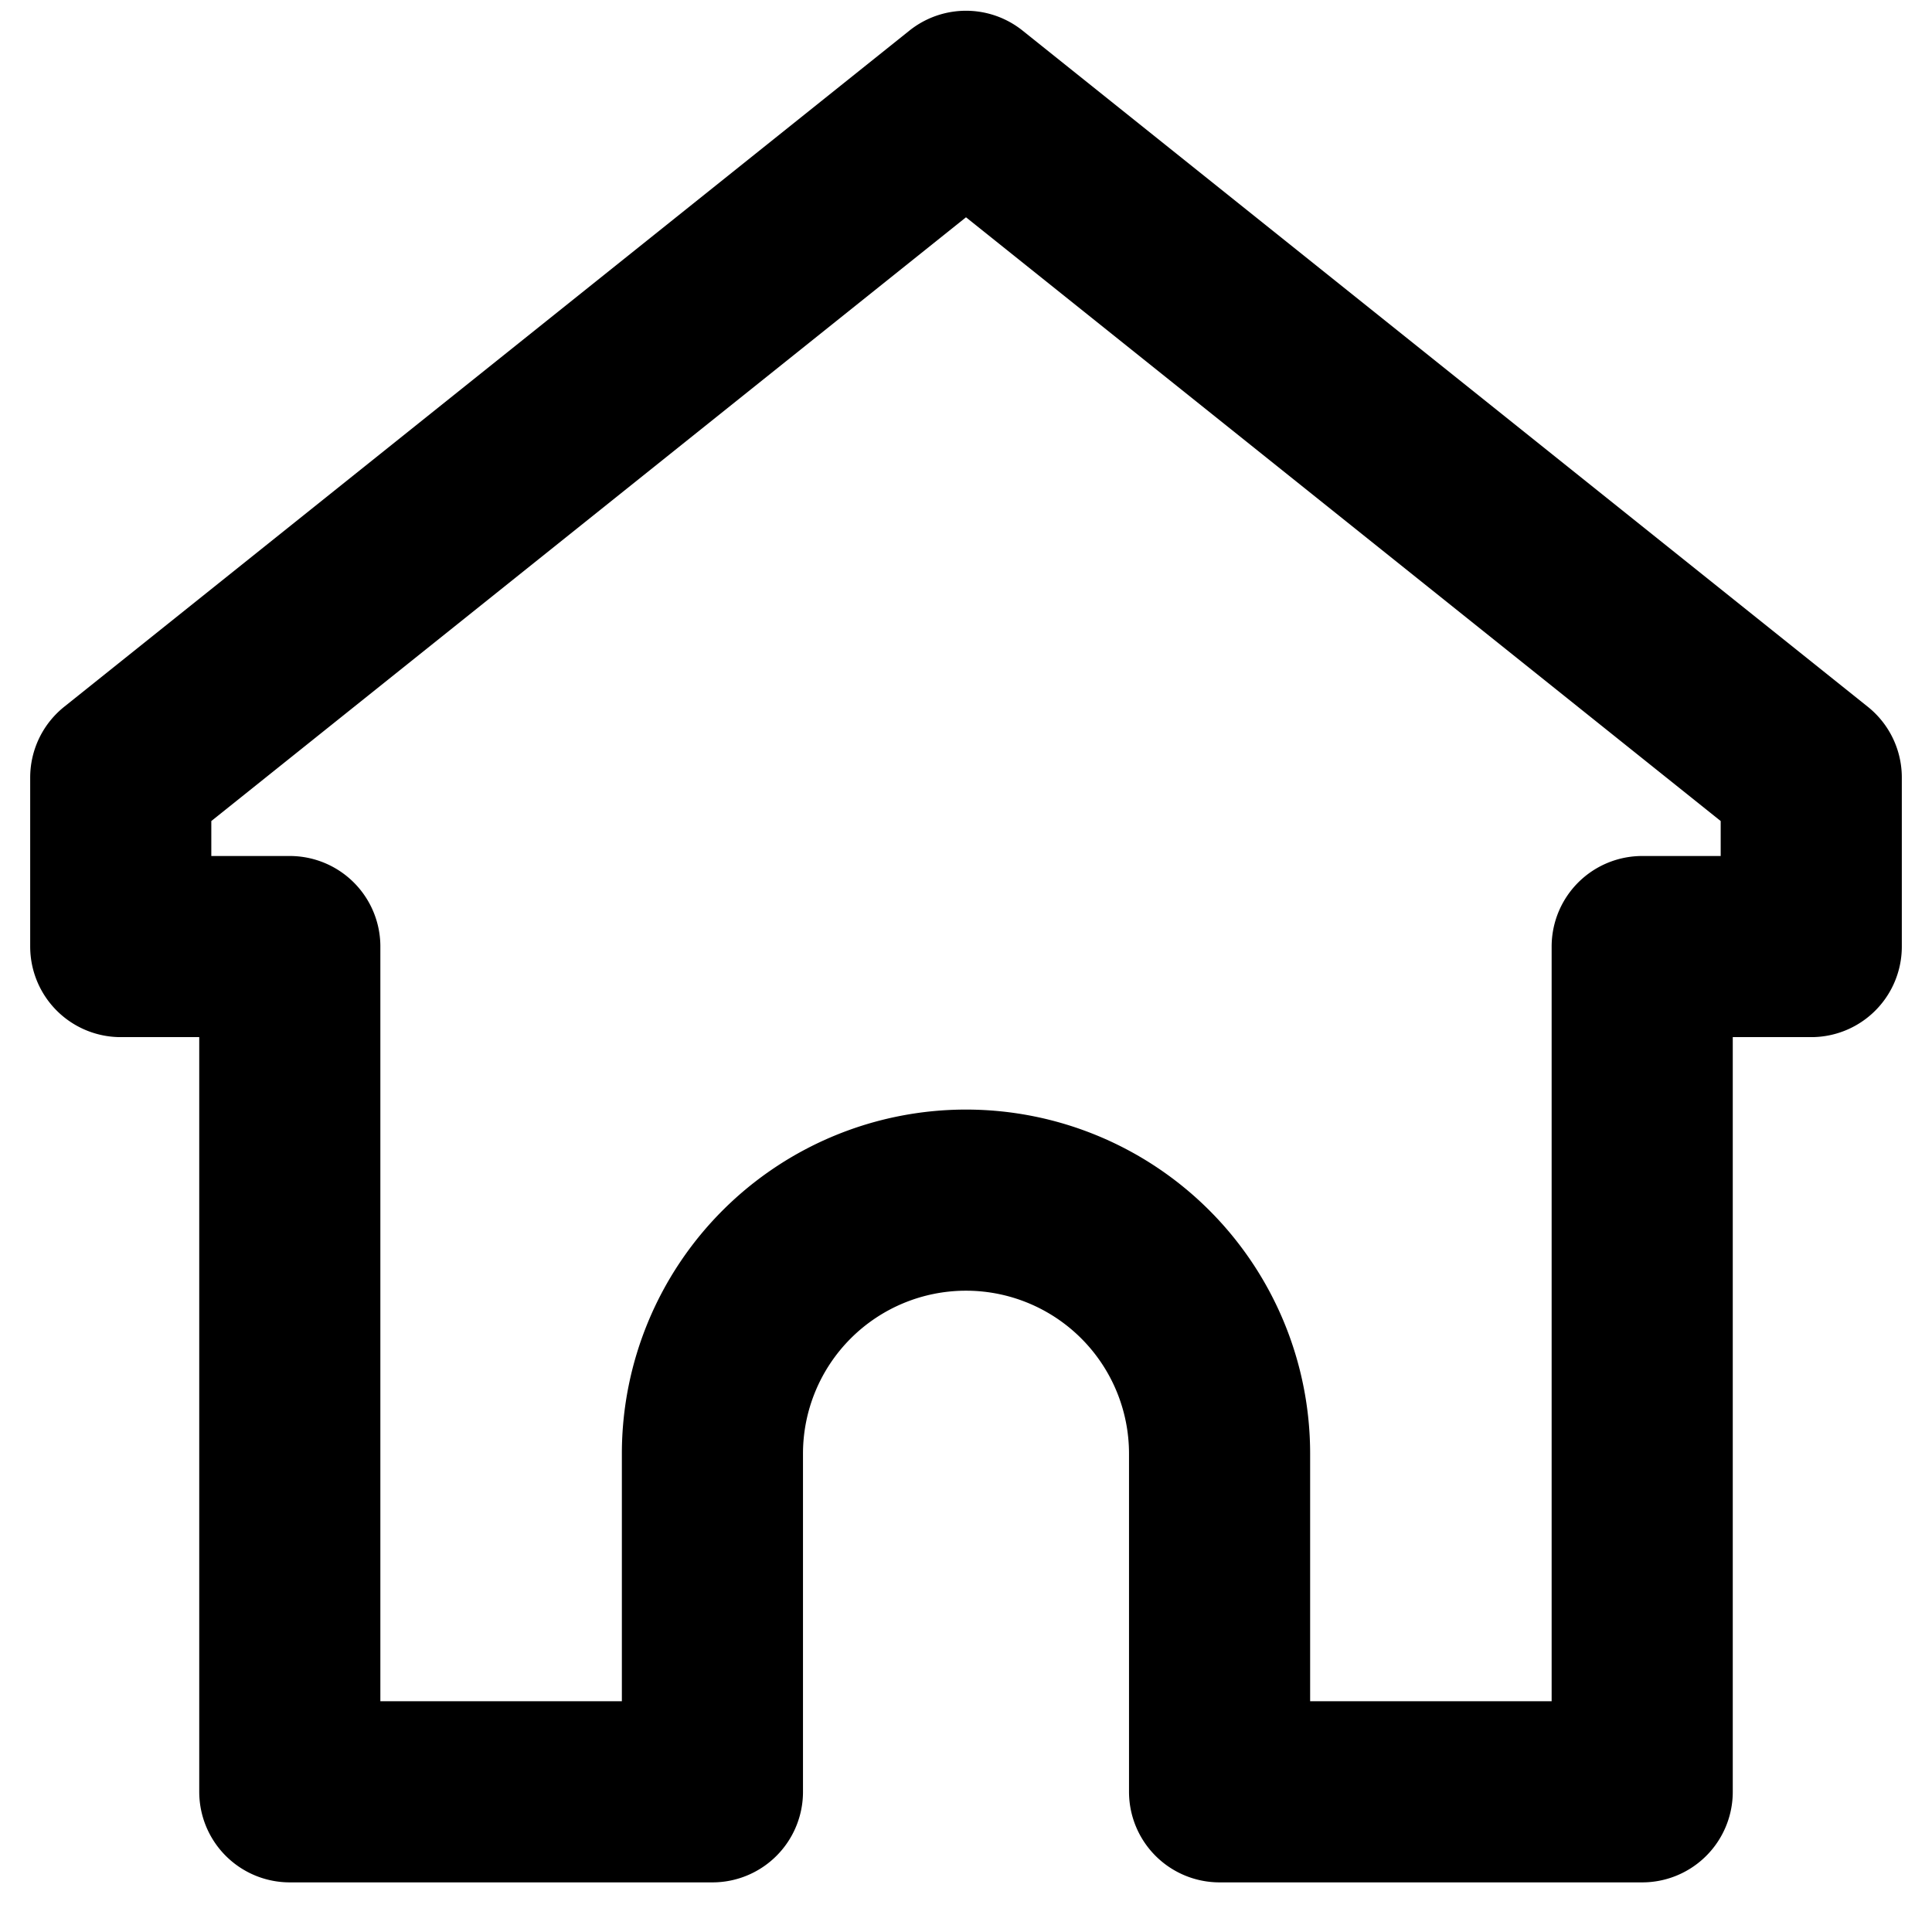 <svg xmlns="http://www.w3.org/2000/svg" width="32" height="32" viewBox="0 0 32 32" fill="none"><path d="m30 12.878-14-11.2-14 11.2v2.8h2.8v14h7v-5.6a4.2 4.2 0 1 1 8.4 0v5.6h7v-14H30z" stroke="#000" stroke-width="3" stroke-linejoin="round"/></svg>